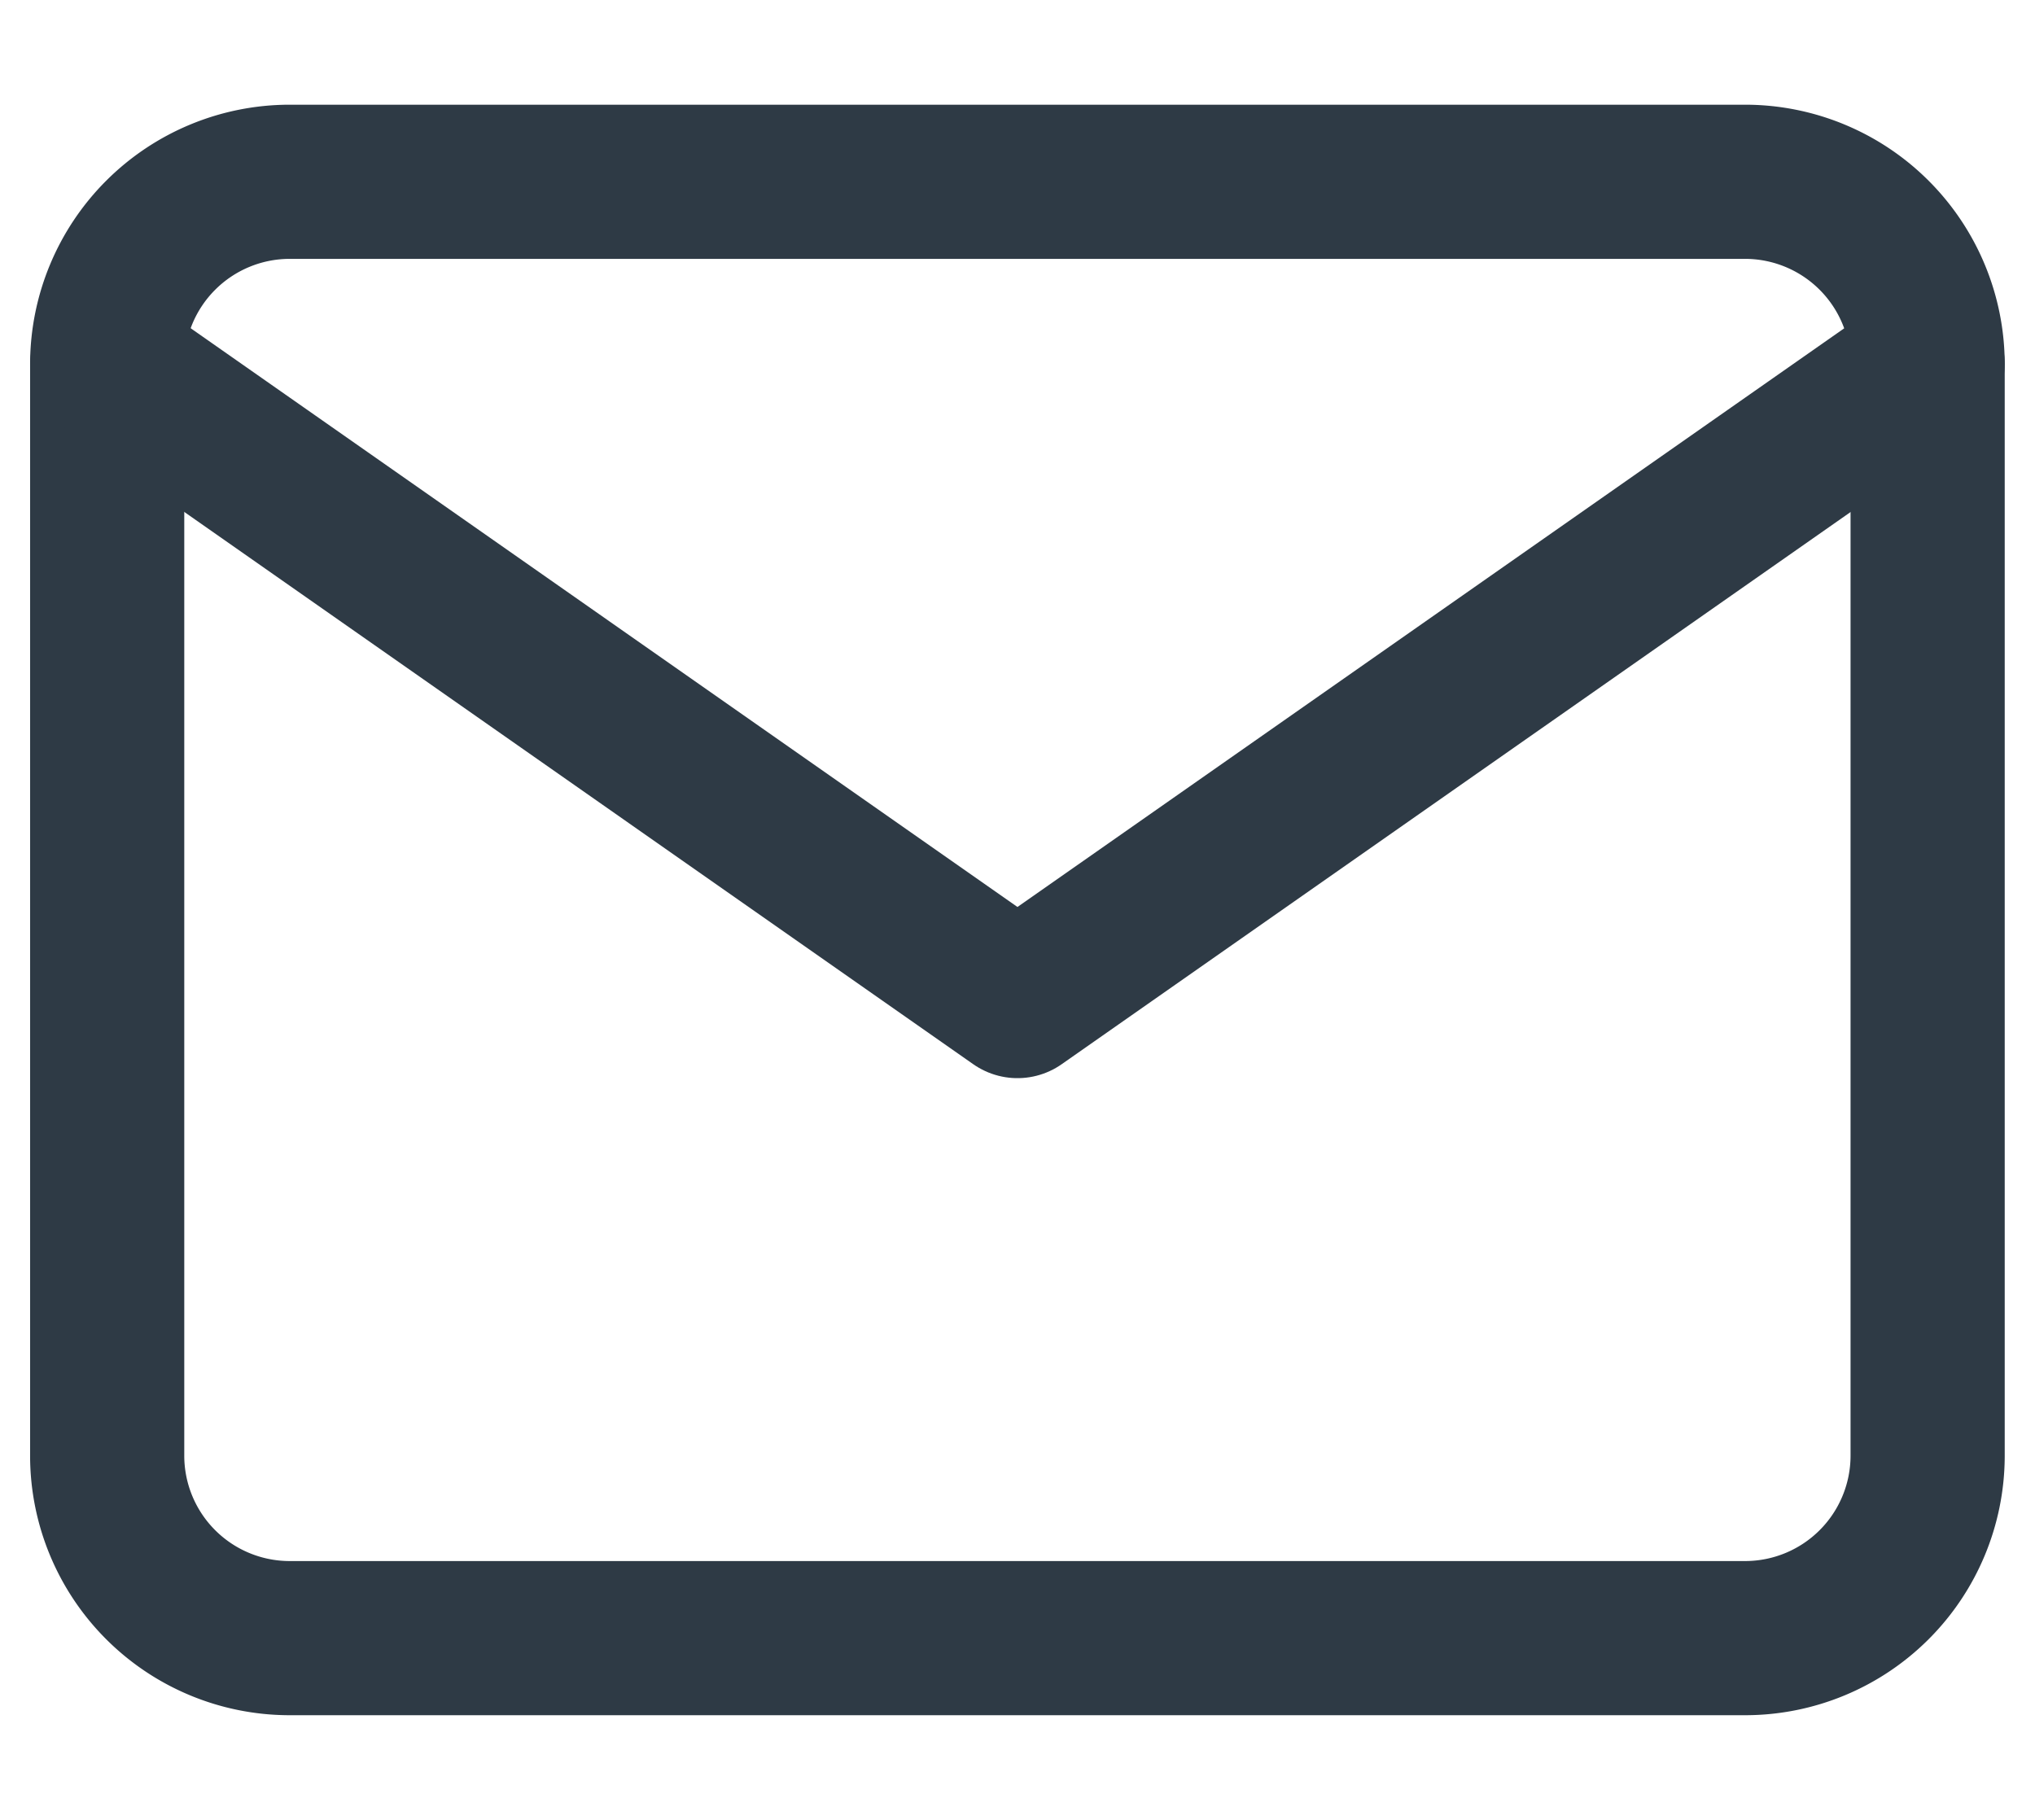 <svg xmlns="http://www.w3.org/2000/svg" width="32.999" height="29.518" viewBox="0 0 32.999 29.518">
  <g id="Mail" transform="translate(1.37 -0.367)">
    <rect id="Area" width="29.517" height="29.517" transform="translate(0.371 0.367)" fill="#fcfcfc" opacity="0"></rect>
    <g id="Icon" transform="translate(0.033 0)">
      <path id="d93b2da6-9688-4fa8-a574-1abeb1a05951"
        d="M5.9,5.9H29.517a2.961,2.961,0,0,1,2.952,2.952V26.566a2.96,2.96,0,0,1-2.952,2.951H5.9a2.96,2.96,0,0,1-2.951-2.951V8.855A2.961,2.961,0,0,1,5.9,5.9Z"
        transform="translate(-2.614 -2.585)" fill="none" stroke="#2e3a45" stroke-linecap="round" stroke-linejoin="round"
        stroke-width="2.5"></path>
      <path id="_2f57257e-5a7e-4826-8a52-1616c8ec89ec" data-name="2f57257e-5a7e-4826-8a52-1616c8ec89ec"
        d="M32.469,8.855,17.71,19.186,2.952,8.855" transform="translate(-2.614 -2.585)" fill="none" stroke="#2e3a45"
        stroke-linecap="round" stroke-linejoin="round" stroke-width="2.5"></path>
    </g>
  </g>
</svg>